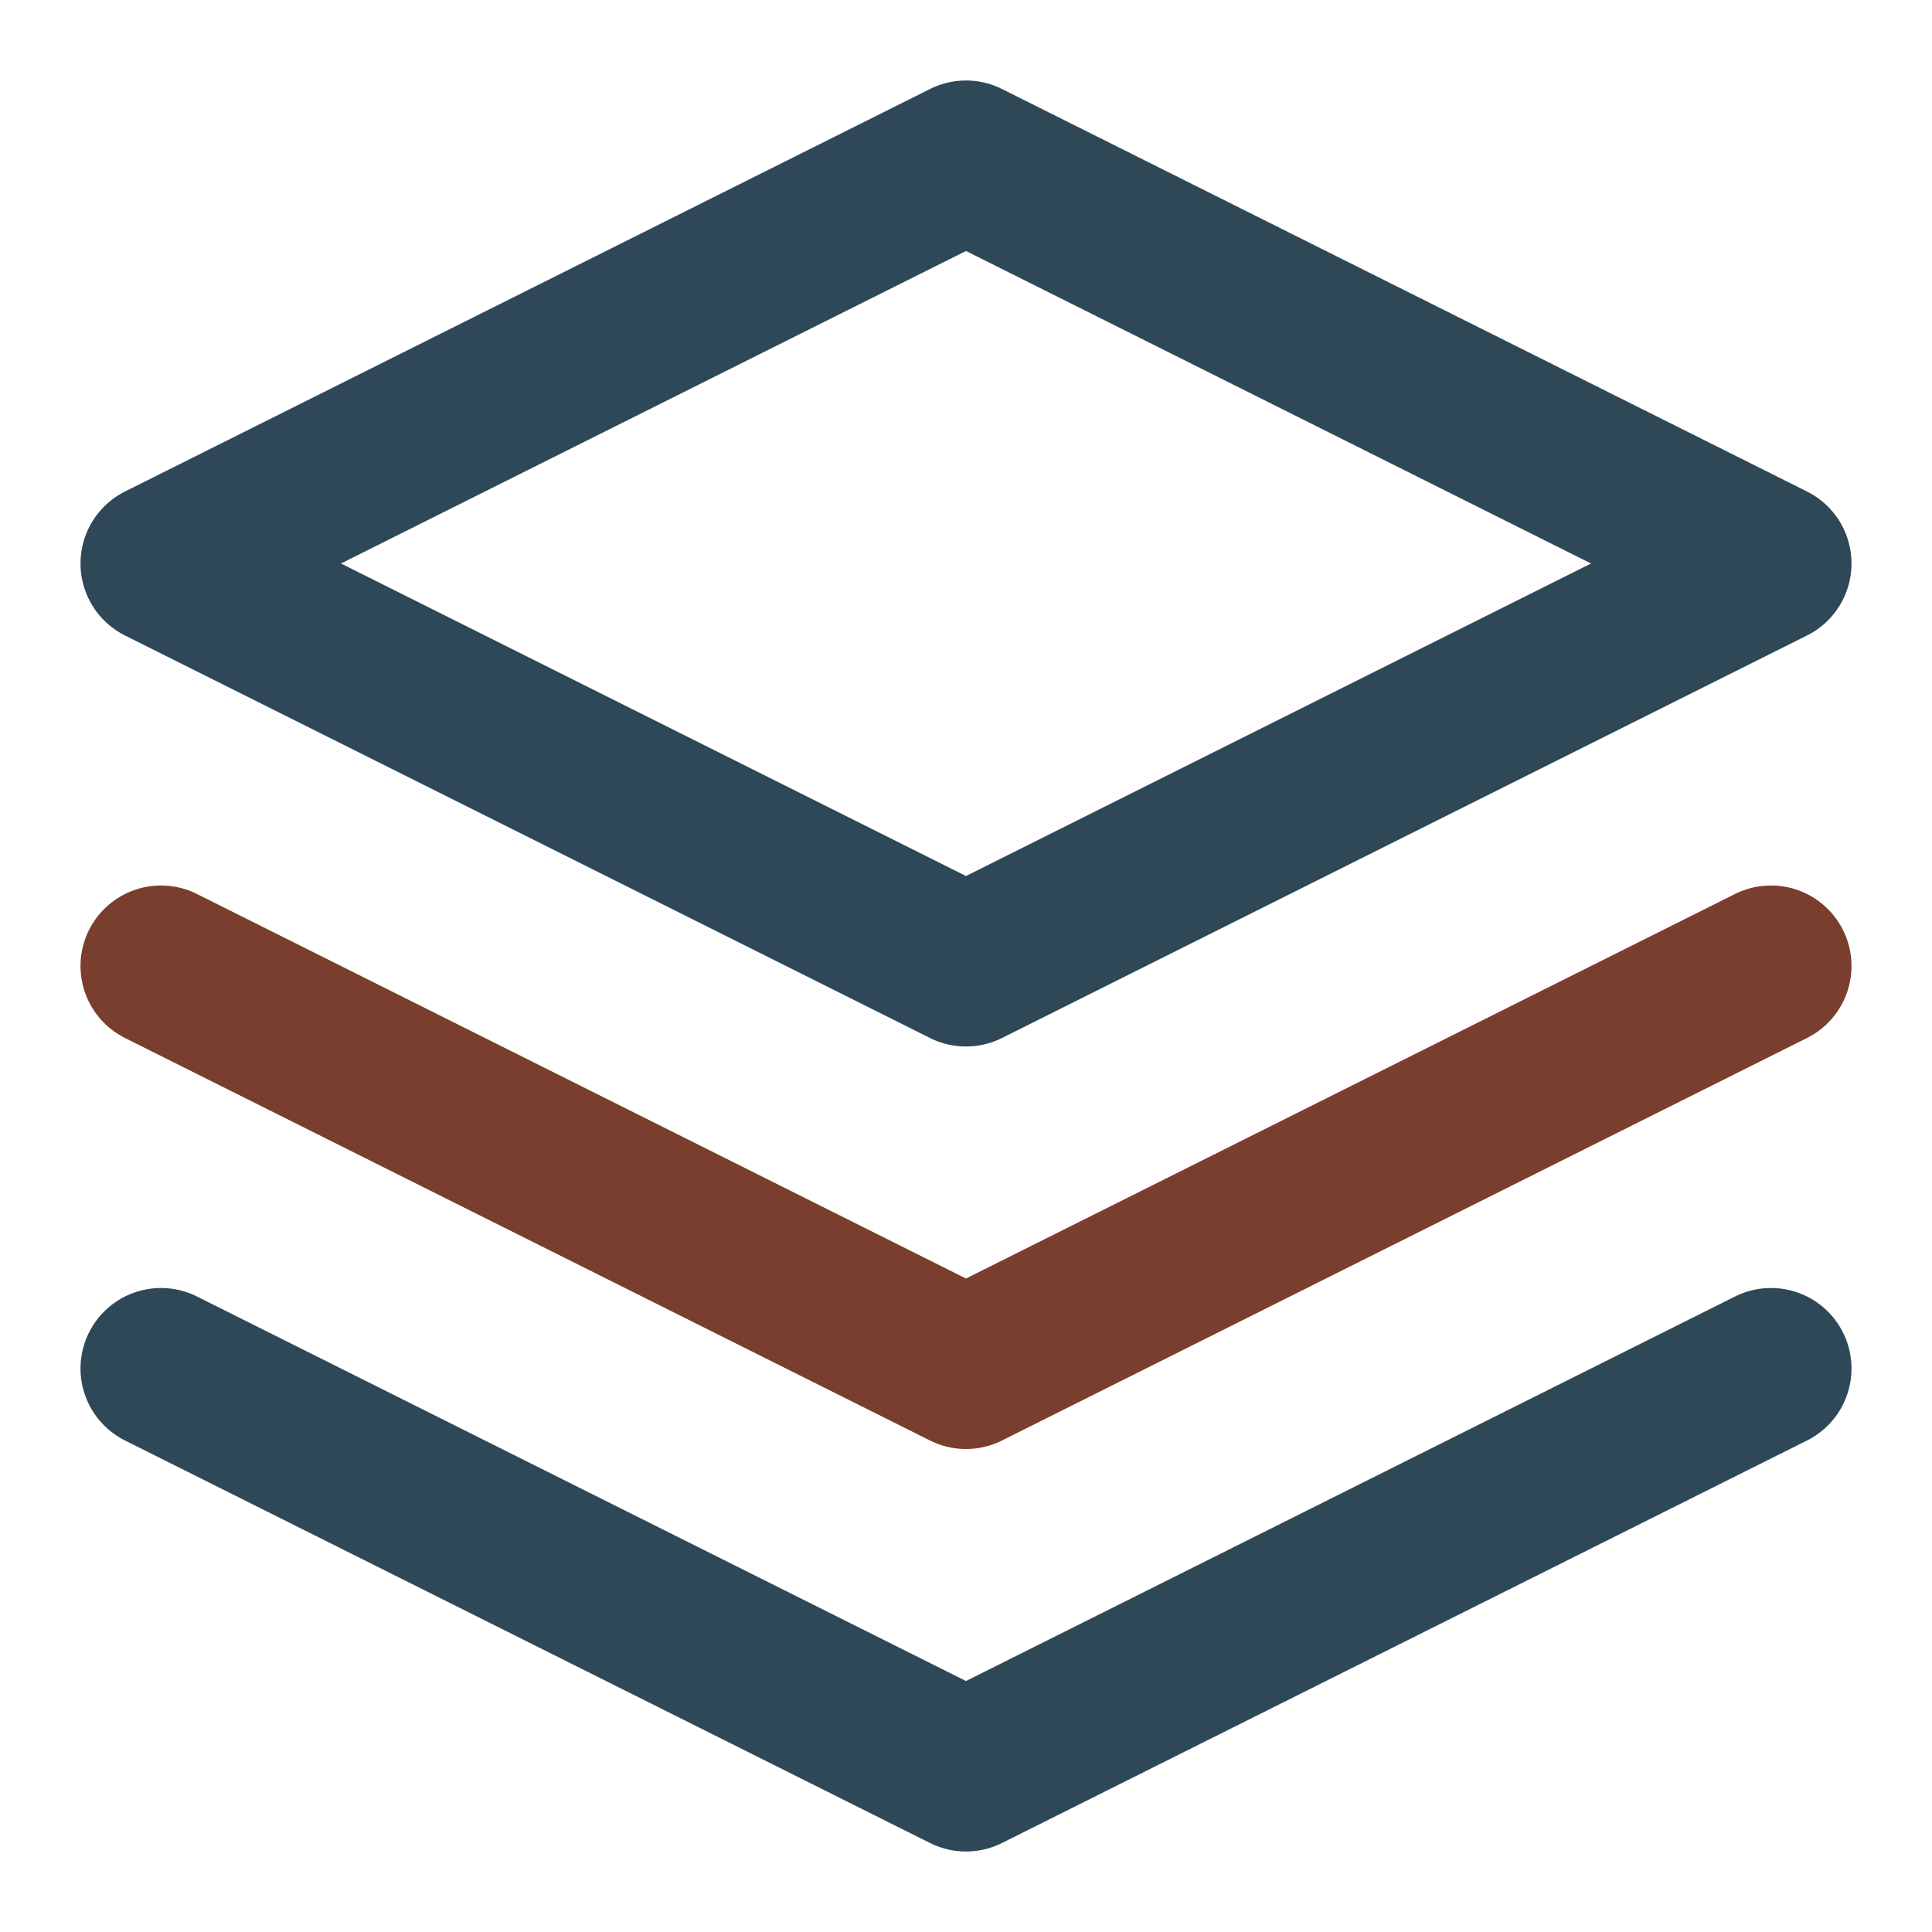<svg width="24" height="24" viewBox="0 0 24 24" fill="none" xmlns="http://www.w3.org/2000/svg">
  <path d="M12 2L2 7L12 12L22 7L12 2Z" stroke="#2F4858" stroke-width="2" stroke-linecap="round" stroke-linejoin="round"/>
  <path d="M2 17L12 22L22 17" stroke="#2F4858" stroke-width="2" stroke-linecap="round" stroke-linejoin="round"/>
  <path d="M2 12L12 17L22 12" stroke="#7A3E2E" stroke-width="2" stroke-linecap="round" stroke-linejoin="round"/>
</svg>